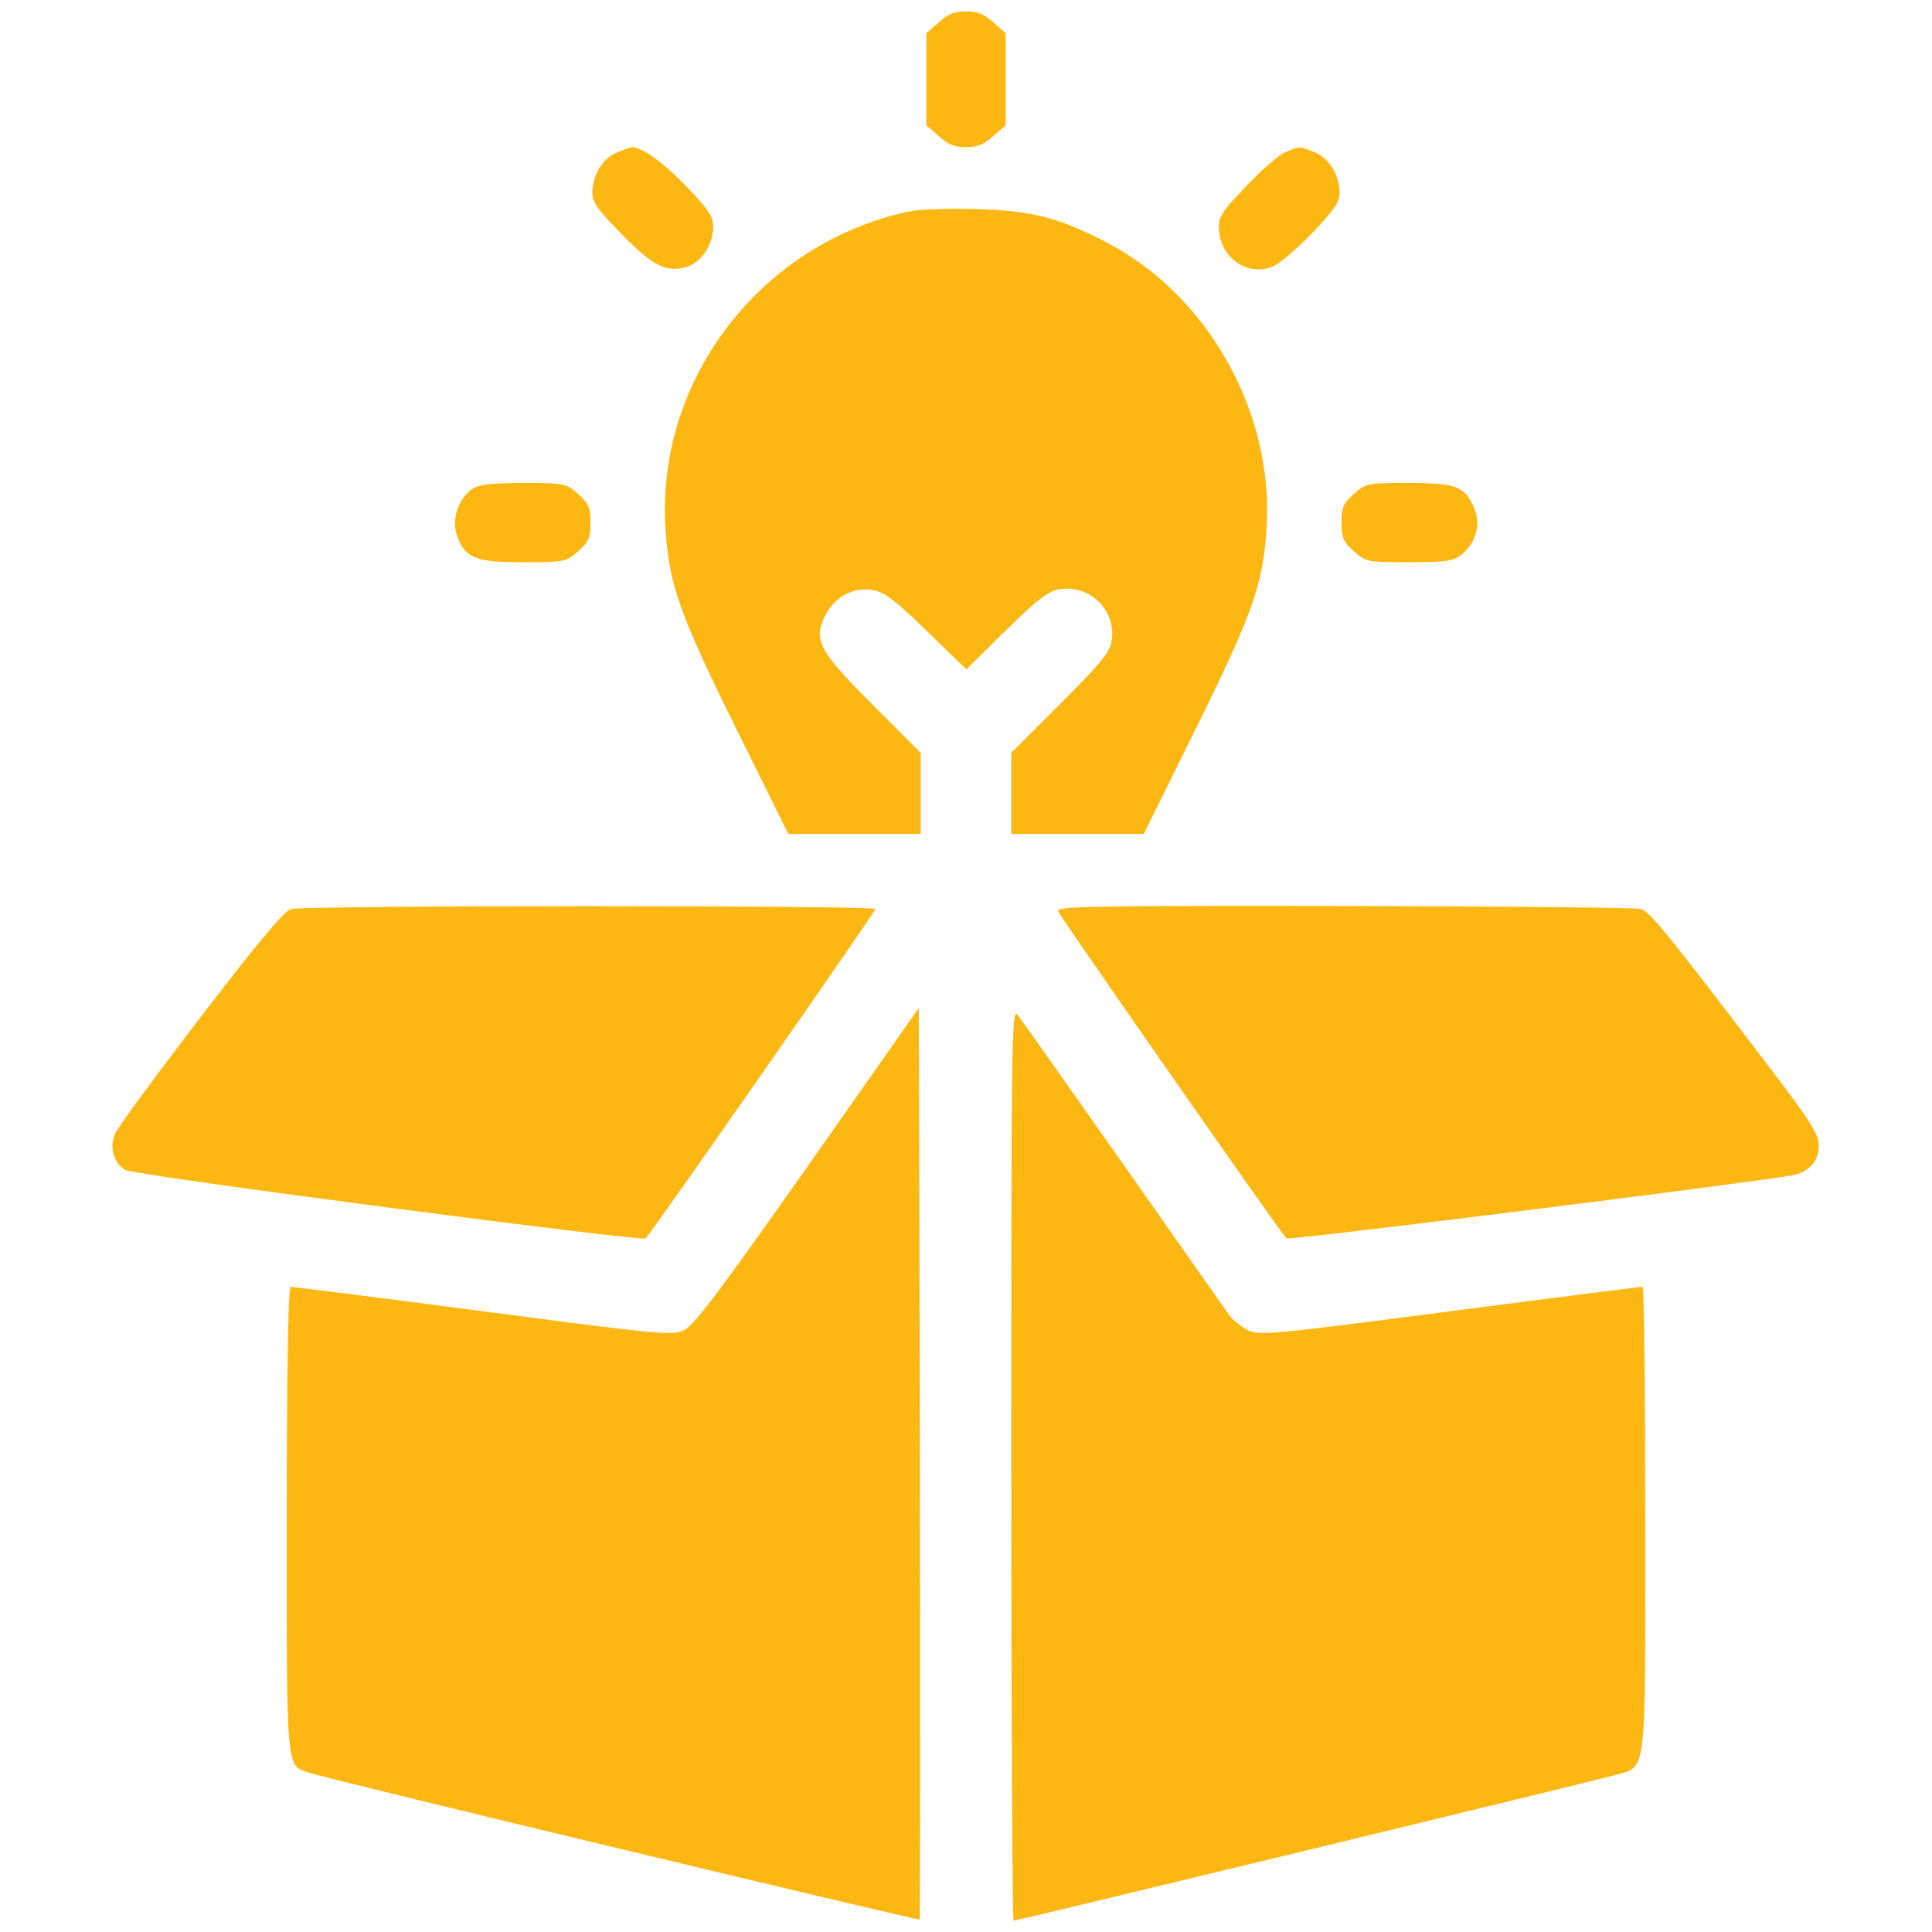<?xml version="1.0" standalone="no"?>
<!DOCTYPE svg PUBLIC "-//W3C//DTD SVG 20010904//EN"
 "http://www.w3.org/TR/2001/REC-SVG-20010904/DTD/svg10.dtd">
<svg version="1.0" xmlns="http://www.w3.org/2000/svg"
 width="512pt" height="512pt" viewBox="0 0 512 512"
 preserveAspectRatio="xMidYMid meet">
<style type="text/css">
	.st0{fill:#FDB713;}
</style>
<g class="st0" transform="translate(0,512) scale(0.1,-0.1)"
fill="#000000" stroke="none">
<path d="M2488 5061 l-33 -29 0 -122 0 -122 33 -29 c24 -22 42 -29 72 -29 30
0 48 7 72 29 l33 29 0 122 0 122 -33 29 c-24 22 -42 29 -72 29 -30 0 -48 -7
-72 -29z"/>
<path d="M1633 4715 c-37 -16 -63 -60 -63 -106 0 -26 14 -45 78 -110 82 -84
116 -101 170 -87 39 11 72 58 72 107 0 28 -12 45 -72 108 -63 65 -118 104
-145 103 -4 -1 -22 -7 -40 -15z"/>
<path d="M3405 4716 c-16 -7 -63 -47 -102 -89 -61 -63 -73 -80 -73 -108 0 -80
75 -134 144 -105 17 7 64 47 104 89 58 61 72 81 72 106 0 47 -27 91 -65 107
-41 17 -42 17 -80 0z"/>
<path d="M2411 4560 c-390 -82 -668 -439 -648 -830 8 -154 35 -232 188 -541
l138 -279 176 0 175 0 0 108 0 107 -125 125 c-144 144 -160 173 -129 237 25
51 76 79 128 69 31 -6 60 -28 143 -109 l104 -101 92 91 c110 108 131 123 175
123 73 0 130 -67 118 -138 -4 -30 -29 -60 -136 -167 l-130 -130 0 -108 0 -107
175 0 176 0 138 279 c153 309 180 387 188 541 16 303 -159 611 -427 749 -125
65 -197 83 -345 87 -71 2 -150 -1 -174 -6z"/>
<path d="M1251 3824 c-36 -26 -54 -79 -41 -120 21 -63 48 -74 176 -74 111 0
114 1 146 29 28 25 33 36 33 76 0 40 -5 51 -33 76 -32 28 -35 29 -145 29 -88
0 -118 -4 -136 -16z"/>
<path d="M3588 3811 c-28 -25 -33 -36 -33 -76 0 -40 5 -51 33 -76 32 -28 35
-29 146 -29 98 0 117 3 139 20 38 30 52 80 34 123 -25 58 -47 67 -174 67 -110
0 -113 -1 -145 -29z"/>
<path d="M771 2711 c-17 -4 -93 -95 -239 -286 -118 -154 -220 -293 -227 -309
-16 -36 -3 -81 28 -97 26 -14 1370 -190 1378 -181 20 21 609 866 609 873 0 10
-1513 10 -1549 0z"/>
<path d="M2804 2705 c5 -14 587 -848 605 -867 5 -6 1213 145 1339 167 45 8 72
37 72 79 0 28 -18 58 -97 163 -292 385 -351 458 -374 464 -13 4 -368 7 -788 8
-685 1 -763 -1 -757 -14z"/>
<path d="M2141 2030 c-231 -328 -302 -423 -328 -435 -31 -15 -61 -12 -533 50
-275 36 -505 65 -510 65 -6 0 -10 -222 -10 -618 0 -681 -3 -650 63 -671 54
-18 1610 -391 1614 -388 2 2 2 547 1 1210 l-3 1206 -294 -419z"/>
<path d="M2680 1241 c0 -666 3 -1211 6 -1211 10 0 1537 370 1591 385 89 26 83
-22 83 677 0 340 -3 618 -7 618 -4 0 -234 -29 -510 -65 -476 -62 -505 -65
-536 -50 -17 9 -39 26 -48 38 -9 12 -134 191 -279 397 -145 206 -272 386 -282
399 -17 23 -18 -10 -18 -1188z"/>
</g>
</svg>
